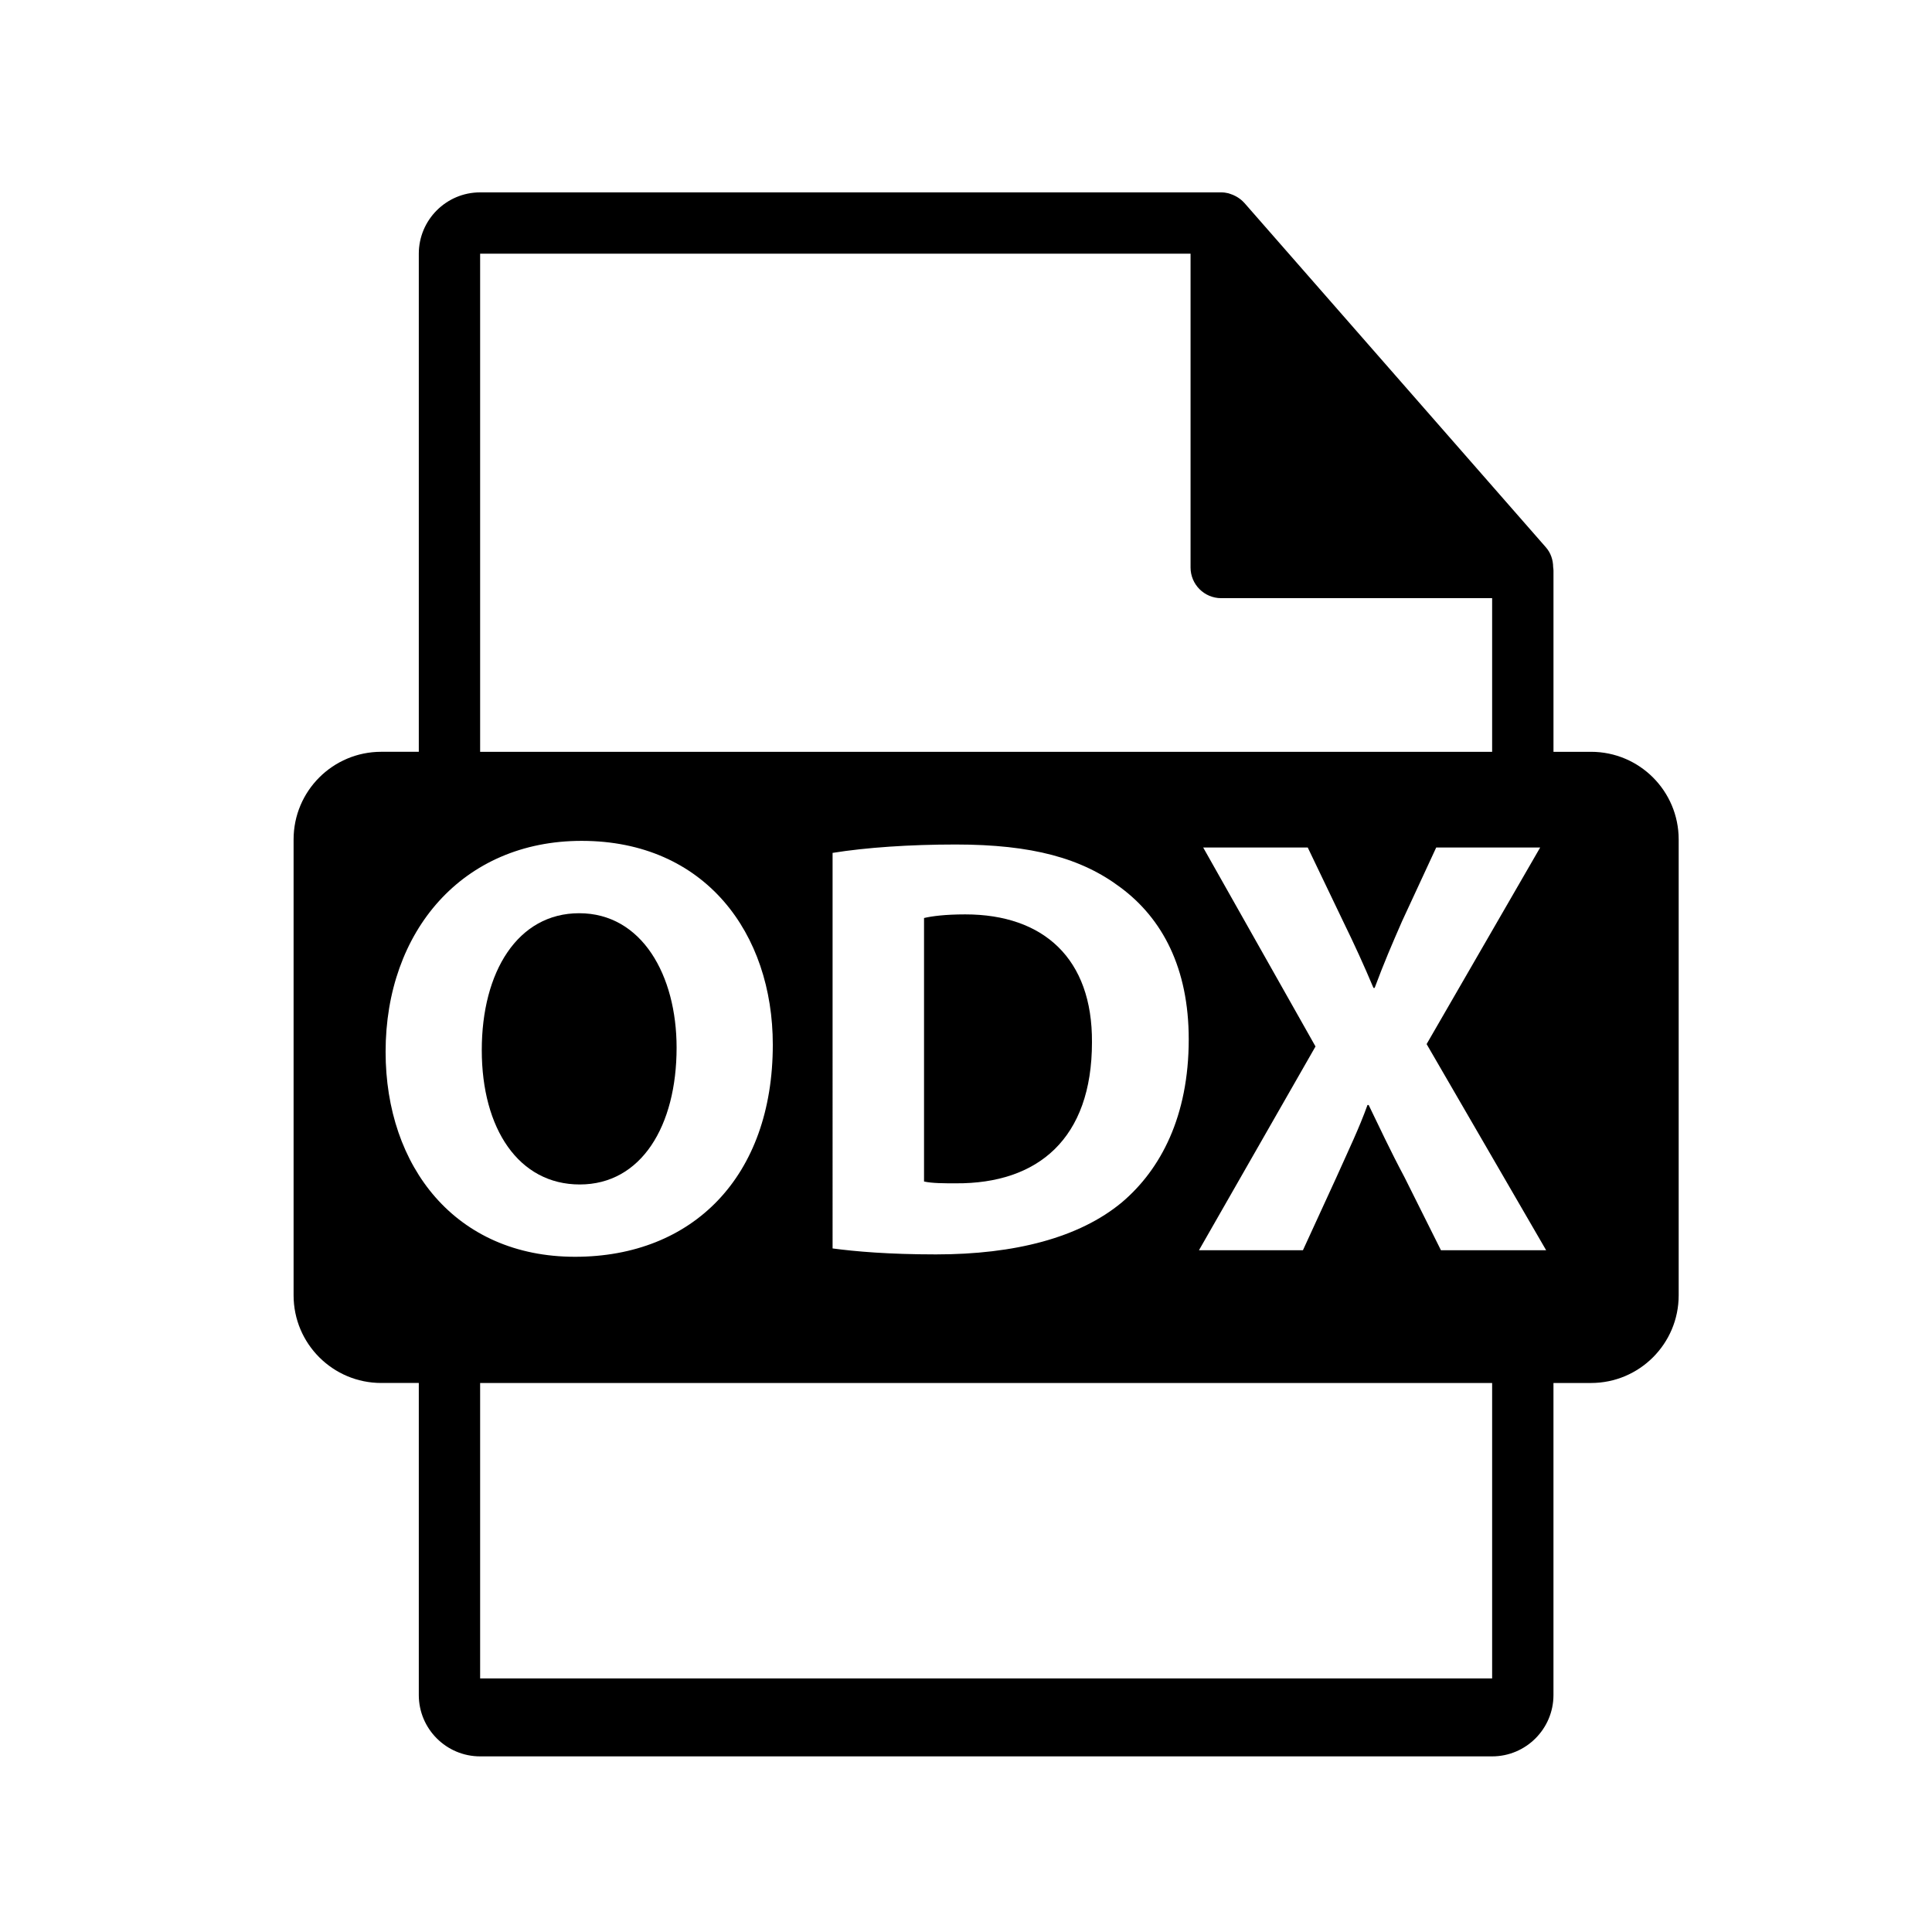 <?xml version="1.0" encoding="utf-8"?>
<!-- Generator: Adobe Illustrator 16.0.0, SVG Export Plug-In . SVG Version: 6.00 Build 0)  -->
<!DOCTYPE svg PUBLIC "-//W3C//DTD SVG 1.1//EN" "http://www.w3.org/Graphics/SVG/1.1/DTD/svg11.dtd">
<svg version="1.1" id="Layer_1" xmlns="http://www.w3.org/2000/svg" xmlns:xlink="http://www.w3.org/1999/xlink" x="0px" y="0px"
	 width="126px" height="126px" viewBox="0 0 126 126" enable-background="new 0 0 126 126" xml:space="preserve">
<path d="M62.953,59.634c-1.325,0-2.183,0.117-2.69,0.236v17.184c0.507,0.119,1.325,0.119,2.065,0.119
	c5.378,0.037,8.887-2.924,8.887-9.197C71.253,62.519,68.057,59.634,62.953,59.634z"/>
<path d="M103.763,49.031h-2.449V37.212c0-0.074-0.012-0.148-0.021-0.223c-0.004-0.469-0.154-0.93-0.475-1.295L81.151,13.23
	c-0.006-0.006-0.012-0.008-0.016-0.014c-0.117-0.131-0.254-0.24-0.398-0.334c-0.043-0.029-0.086-0.053-0.131-0.078
	c-0.125-0.068-0.258-0.125-0.395-0.166c-0.037-0.01-0.07-0.025-0.107-0.035c-0.148-0.035-0.303-0.057-0.459-0.057H31.313
	c-2.207,0-4,1.795-4,4v32.484h-2.449c-3.157,0-5.717,2.559-5.717,5.717v29.73c0,3.156,2.56,5.717,5.717,5.717h2.449v20.352
	c0,2.205,1.793,4,4,4h66c2.205,0,4-1.795,4-4V90.195h2.449c3.157,0,5.717-2.561,5.717-5.717v-29.73
	C109.479,51.589,106.92,49.031,103.763,49.031z M31.313,16.546h46.332v20.465c0,1.105,0.896,2,2,2h17.668v10.02h-66V16.546z
	 M77.526,67.781c0,5.025-1.83,8.494-4.364,10.637c-2.768,2.301-6.976,3.391-12.121,3.391c-3.078,0-5.261-0.191-6.742-0.389V55.623
	c2.183-0.352,5.027-0.547,8.028-0.547c4.989,0,8.223,0.896,10.757,2.807C75.812,59.91,77.526,63.142,77.526,67.781z M25.148,68.599
	c0-7.873,5.025-13.76,12.782-13.76c8.067,0,12.47,6.043,12.47,13.293c0,8.609-5.22,13.832-12.897,13.832
	C29.707,81.964,25.148,76.082,25.148,68.599z M97.313,109.462h-66V90.195h66V109.462z M93.975,81.537l-2.375-4.756
	c-0.974-1.83-1.599-3.195-2.339-4.715h-0.077c-0.546,1.52-1.209,2.885-2.027,4.715l-2.183,4.756h-6.781l7.601-13.289l-7.326-12.977
	h6.819l2.298,4.795c0.779,1.596,1.366,2.883,1.989,4.363h0.077c0.625-1.676,1.13-2.844,1.794-4.363l2.222-4.795h6.78L93.04,68.093
	l7.795,13.443H93.975z"/>
<path d="M44.126,68.326c0-4.717-2.26-8.768-6.353-8.768c-4.013,0-6.353,3.82-6.353,8.926c0,5.143,2.417,8.764,6.391,8.764
	C41.828,77.248,44.126,73.429,44.126,68.326z"/>
</svg>
